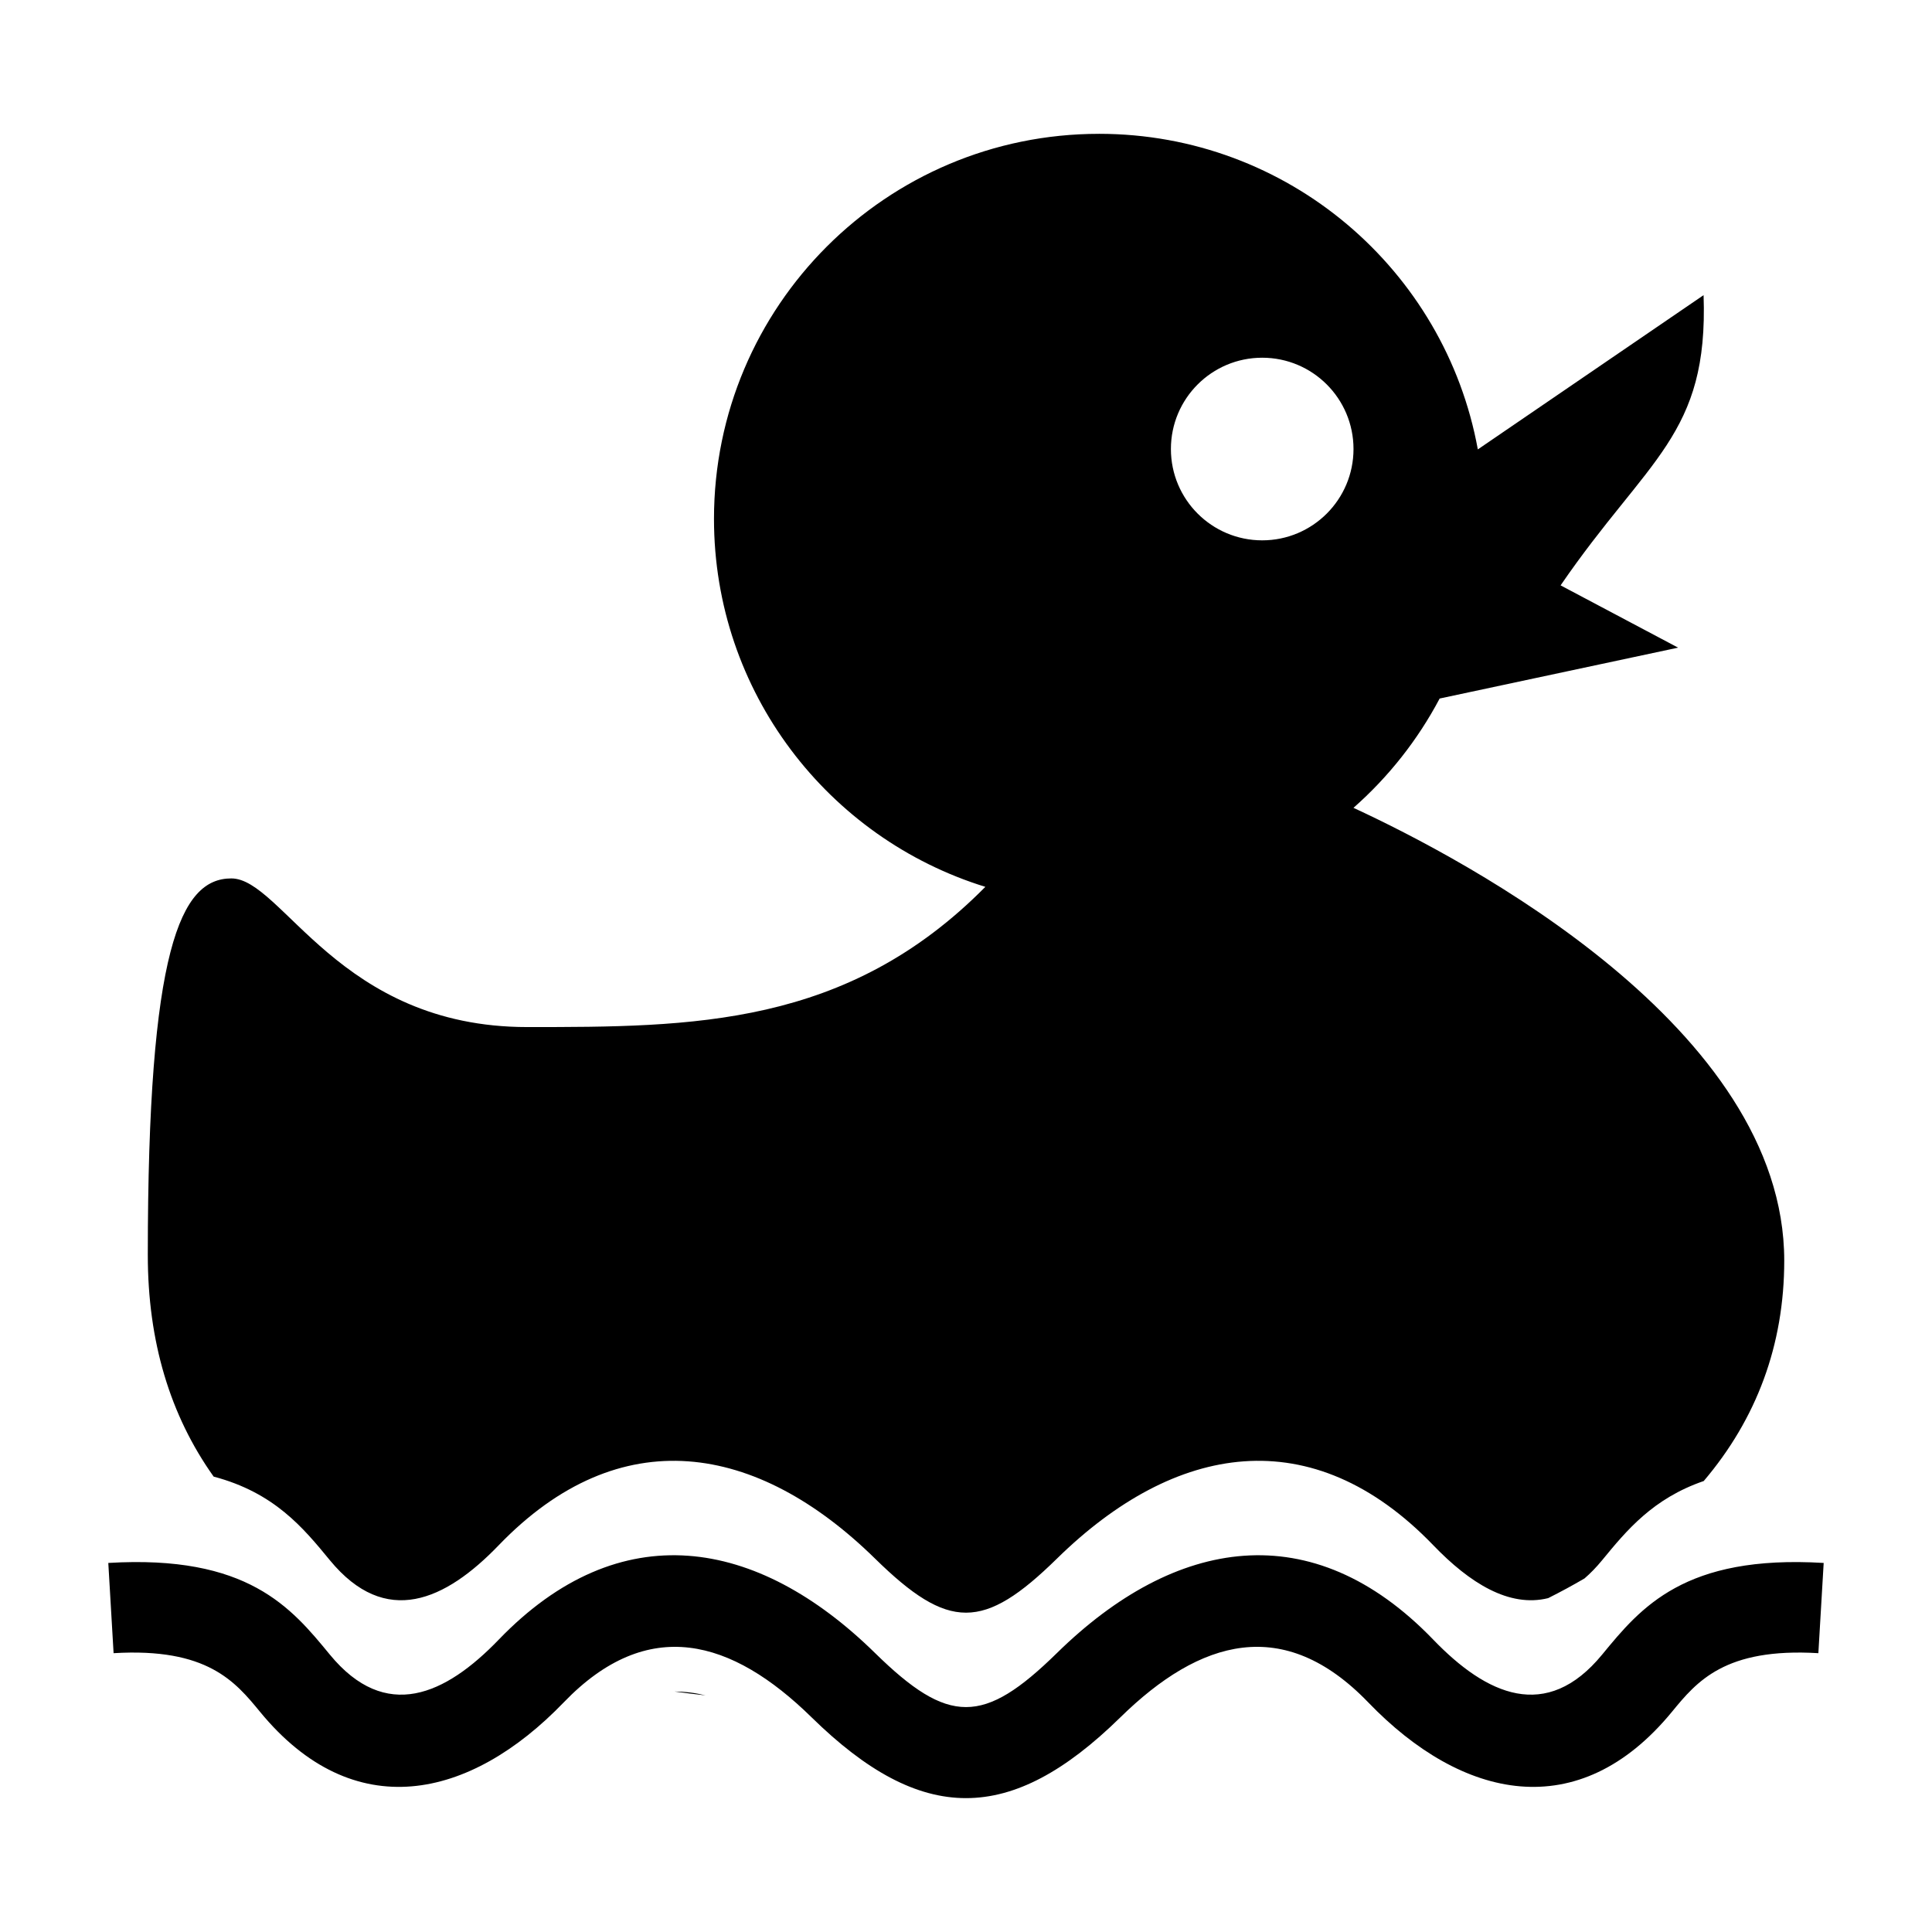 <?xml version="1.0" encoding="UTF-8"?>
<svg width="1200pt" height="1200pt" version="1.1" viewBox="0 0 1200 1200" xmlns="http://www.w3.org/2000/svg">
 <path d="m682.63 83.125c-132.08 0-239.16 107.08-239.16 239.16 0 107.49 70.938 198.41 168.55 228.55-86.059 87.082-182.29 87.094-284.57 87.094-116.95 0-152.12-92.324-183.77-92.324-31.648 0-51.875 43.965-51.875 233.89 0 53.703 13.777 99.539 40.902 137.65 37.699 9.977 55.629 31.789 72.141 51.887 34.711 42.238 71.859 25.074 104.91-9.242 75.273-78.125 160.41-63.637 233.72 8.25 45.695 44.832 67.367 44.832 113.06 0 73.305-71.887 158.45-86.371 233.72-8.25 22.562 23.43 47.043 38.863 71.348 32.84 7.824-3.926 15.352-8.008 22.578-12.246 3.684-3.176 7.34-6.93 10.969-11.352 15.121-18.41 31.449-38.27 63.07-49.141 32.781-38.566 50.004-84.445 50.004-136.89 0-144.64-197.45-248.81-267.56-281.24 21.699-19.121 39.898-42.109 53.531-67.891l148.11-31.605-72.992-38.68c54.297-79.156 91.898-93.219 88.809-180.26l-140.22 95.812c-20.309-111.49-117.92-196.02-235.28-196.02zm450.1 887.65c-86.543-5.215-113.56 27.668-137.58 56.891-34.695 42.25-71.844 25.086-104.9-9.227-75.273-78.125-160.41-63.637-233.72 8.25-45.695 44.816-67.367 44.816-113.06 0-73.305-71.887-158.45-86.371-233.72-8.25-33.051 34.312-70.199 51.477-104.91 9.227-24.008-29.227-51.039-62.109-137.57-56.891l3.289 56.043c58.152-3.5 75.531 17.66 90.992 36.469 57.953 70.539 130.17 54.766 188.63-5.938 52.344-54.312 104.34-39.289 153.94 9.34 68.215 66.883 123.54 66.883 191.75 0 49.578-48.629 101.58-63.652 153.94-9.34 58.465 60.703 130.68 76.48 188.63 5.938 15.449-18.809 32.84-39.969 90.98-36.469l3.301-56.043zm-713.7 79.883c6.32 0.852 12.715 1.645 19.219 2.383-6.379-1.574-12.785-2.383-19.219-2.383zm364.95-828.47c-31.324 0-56.707 25.383-56.707 56.707s25.383 56.723 56.707 56.723 56.707-25.398 56.707-56.723-25.383-56.707-56.707-56.707z" fill-rule="evenodd"/>
</svg>
